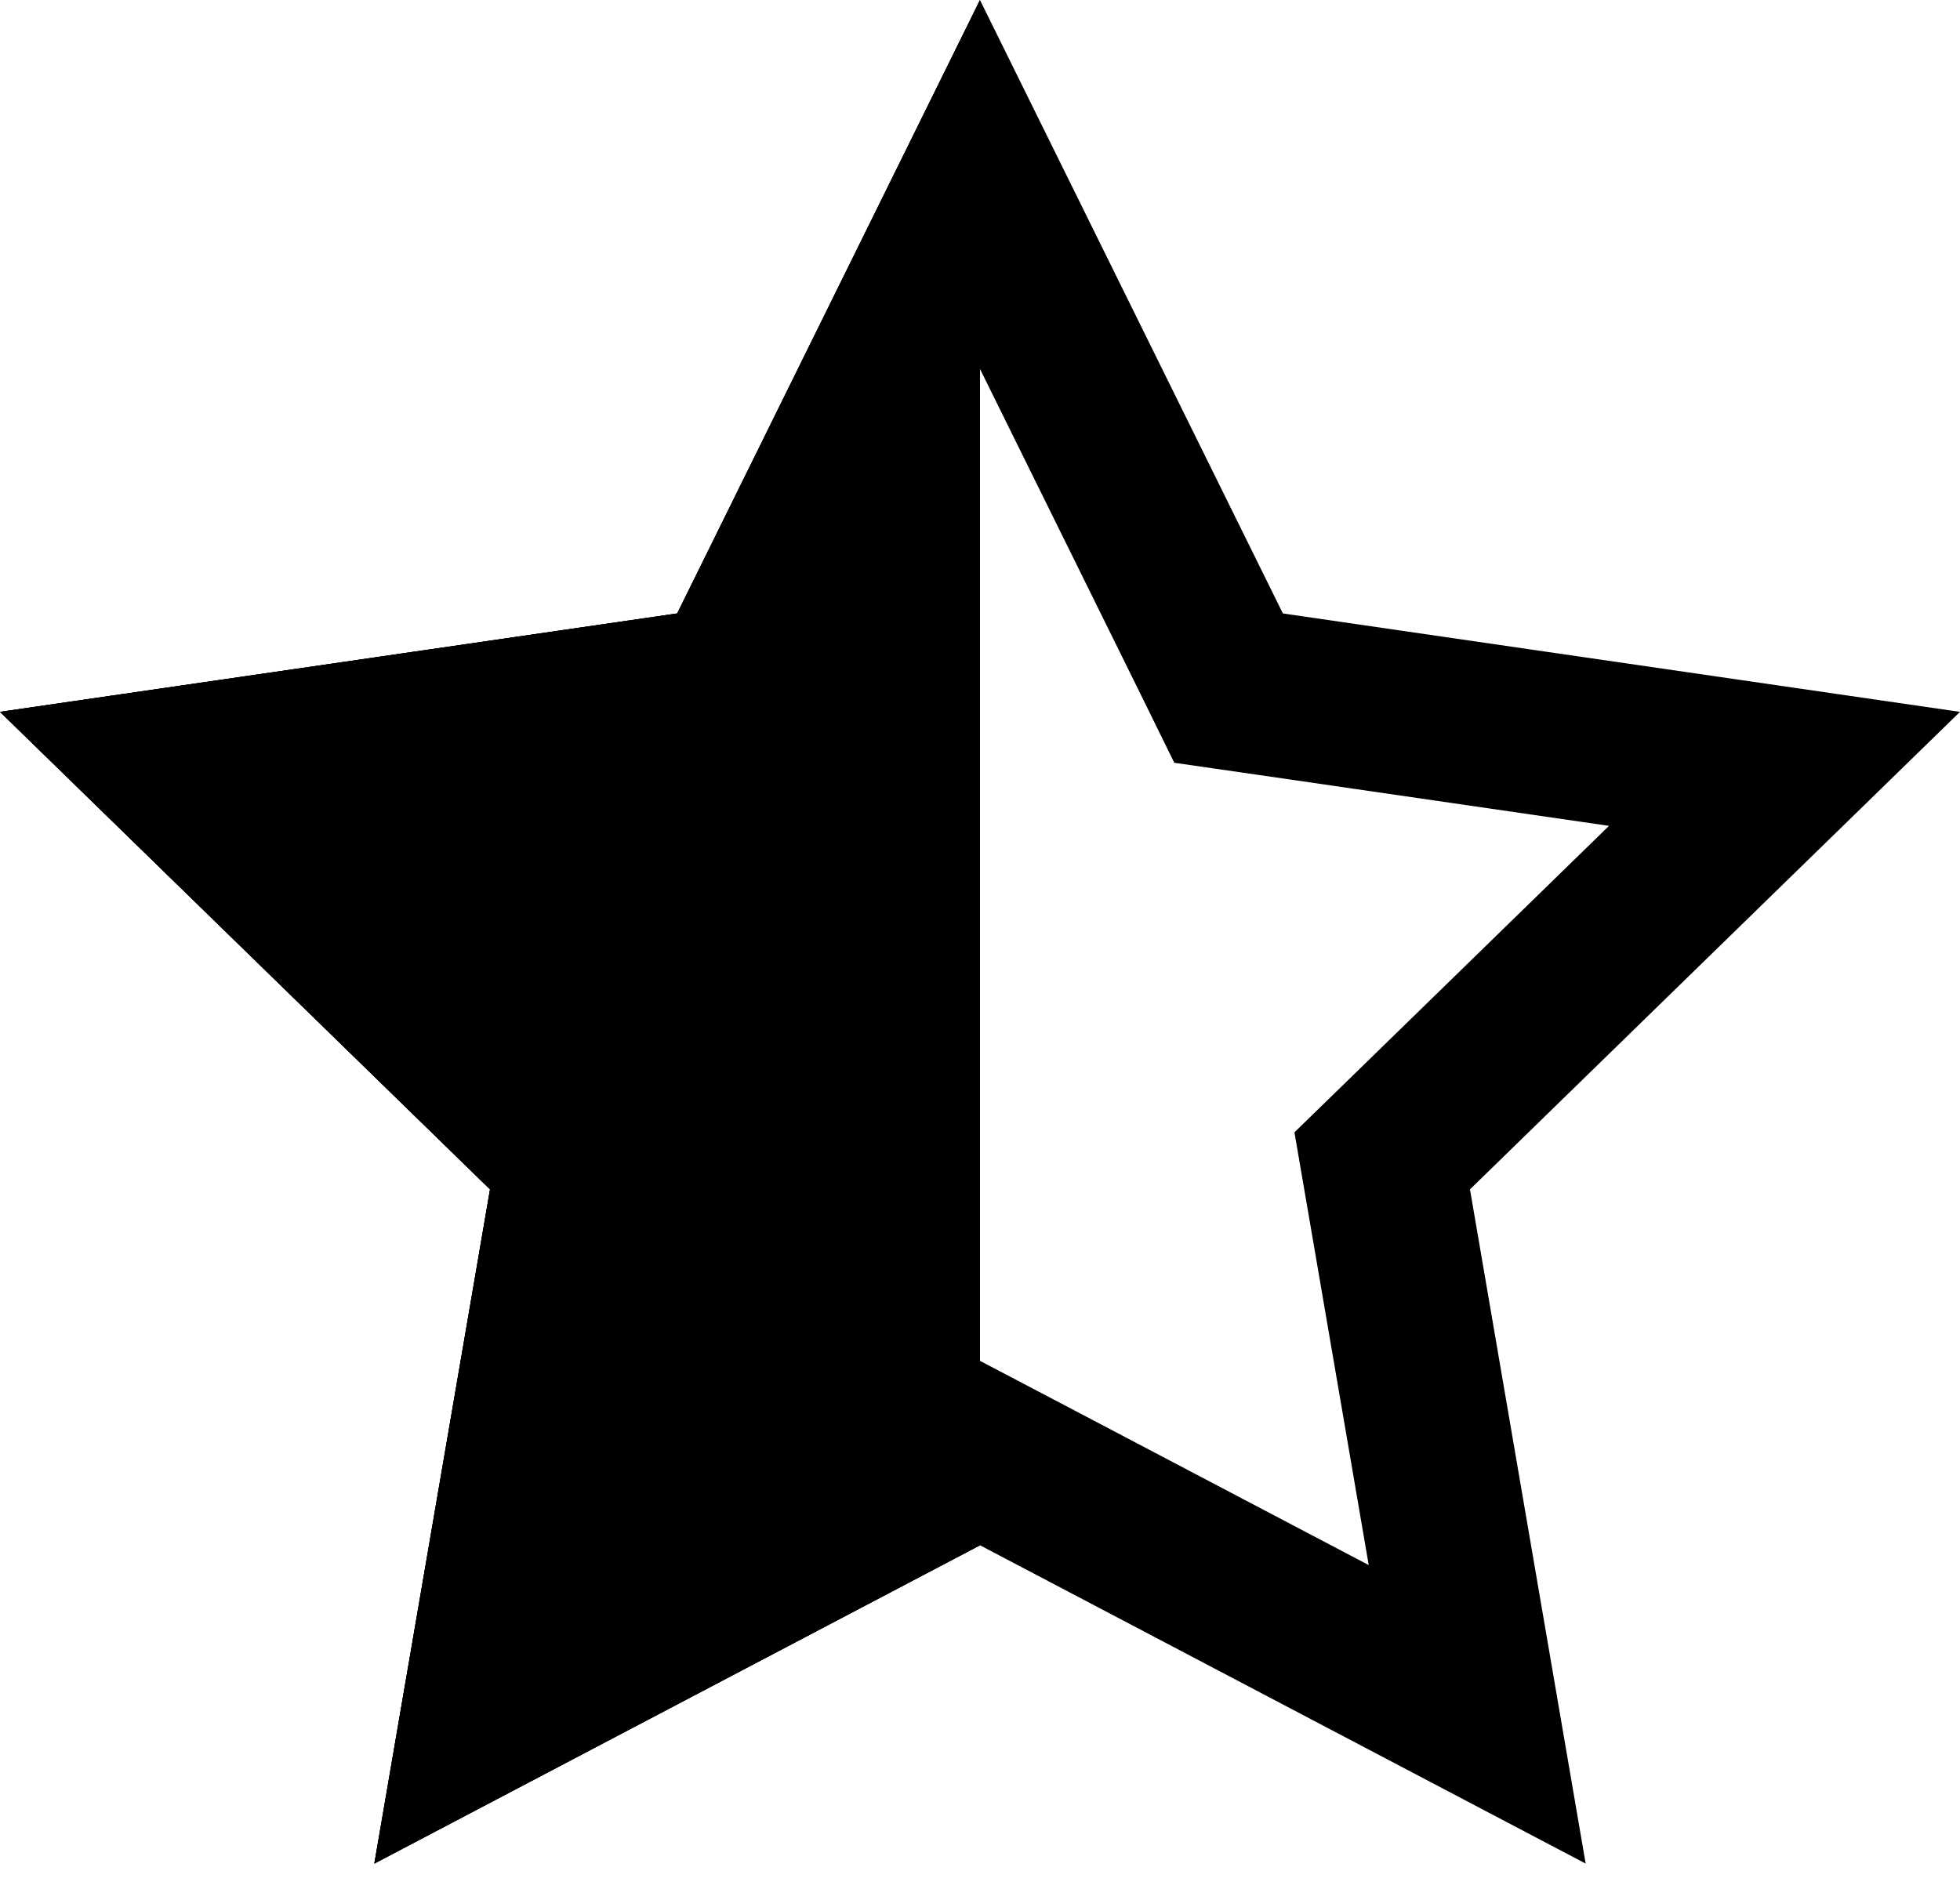 <svg width="24" height="23" viewBox="0 0 24 23" fill="none" xmlns="http://www.w3.org/2000/svg">
<g clip-path="url(#clip0_1_11)">
<path d="M12 2.26L14.812 7.956L15.044 8.428L15.564 8.503L21.851 9.417L17.302 13.851L16.925 14.218L17.014 14.736L18.088 20.997L12.465 18.041L12 17.797L11.535 18.041L5.912 20.997L6.986 14.736L7.074 14.218L6.698 13.851L2.149 9.417L8.436 8.503L8.956 8.428L9.189 7.956L12 2.26Z" fill="#000000" stroke="#000000" stroke-width="2"/>
<path d="M12 2.26L14.812 7.956L15.044 8.428L15.564 8.503L21.851 9.417L17.302 13.851L16.925 14.218L17.014 14.736L18.088 20.997L12.465 18.041L12 17.797L11.535 18.041L5.912 20.997L6.986 14.736L7.074 14.218L6.698 13.851L2.149 9.417L8.436 8.503L8.956 8.428L9.189 7.956L12 2.26Z" stroke="#000000" stroke-width="2"/>
</g>
<path d="M12 2.26L14.812 7.956L15.044 8.428L15.564 8.503L21.851 9.417L17.302 13.851L16.925 14.218L17.014 14.736L18.088 20.997L12.465 18.041L12 17.797L11.535 18.041L5.912 20.997L6.986 14.736L7.074 14.218L6.698 13.851L2.149 9.417L8.436 8.503L8.956 8.428L9.189 7.956L12 2.26Z" stroke="#000000" stroke-width="2"/>
<defs>
<clipPath id="clip0_1_11">
<rect width="12" height="23" fill="white"/>
</clipPath>
</defs>
</svg>
